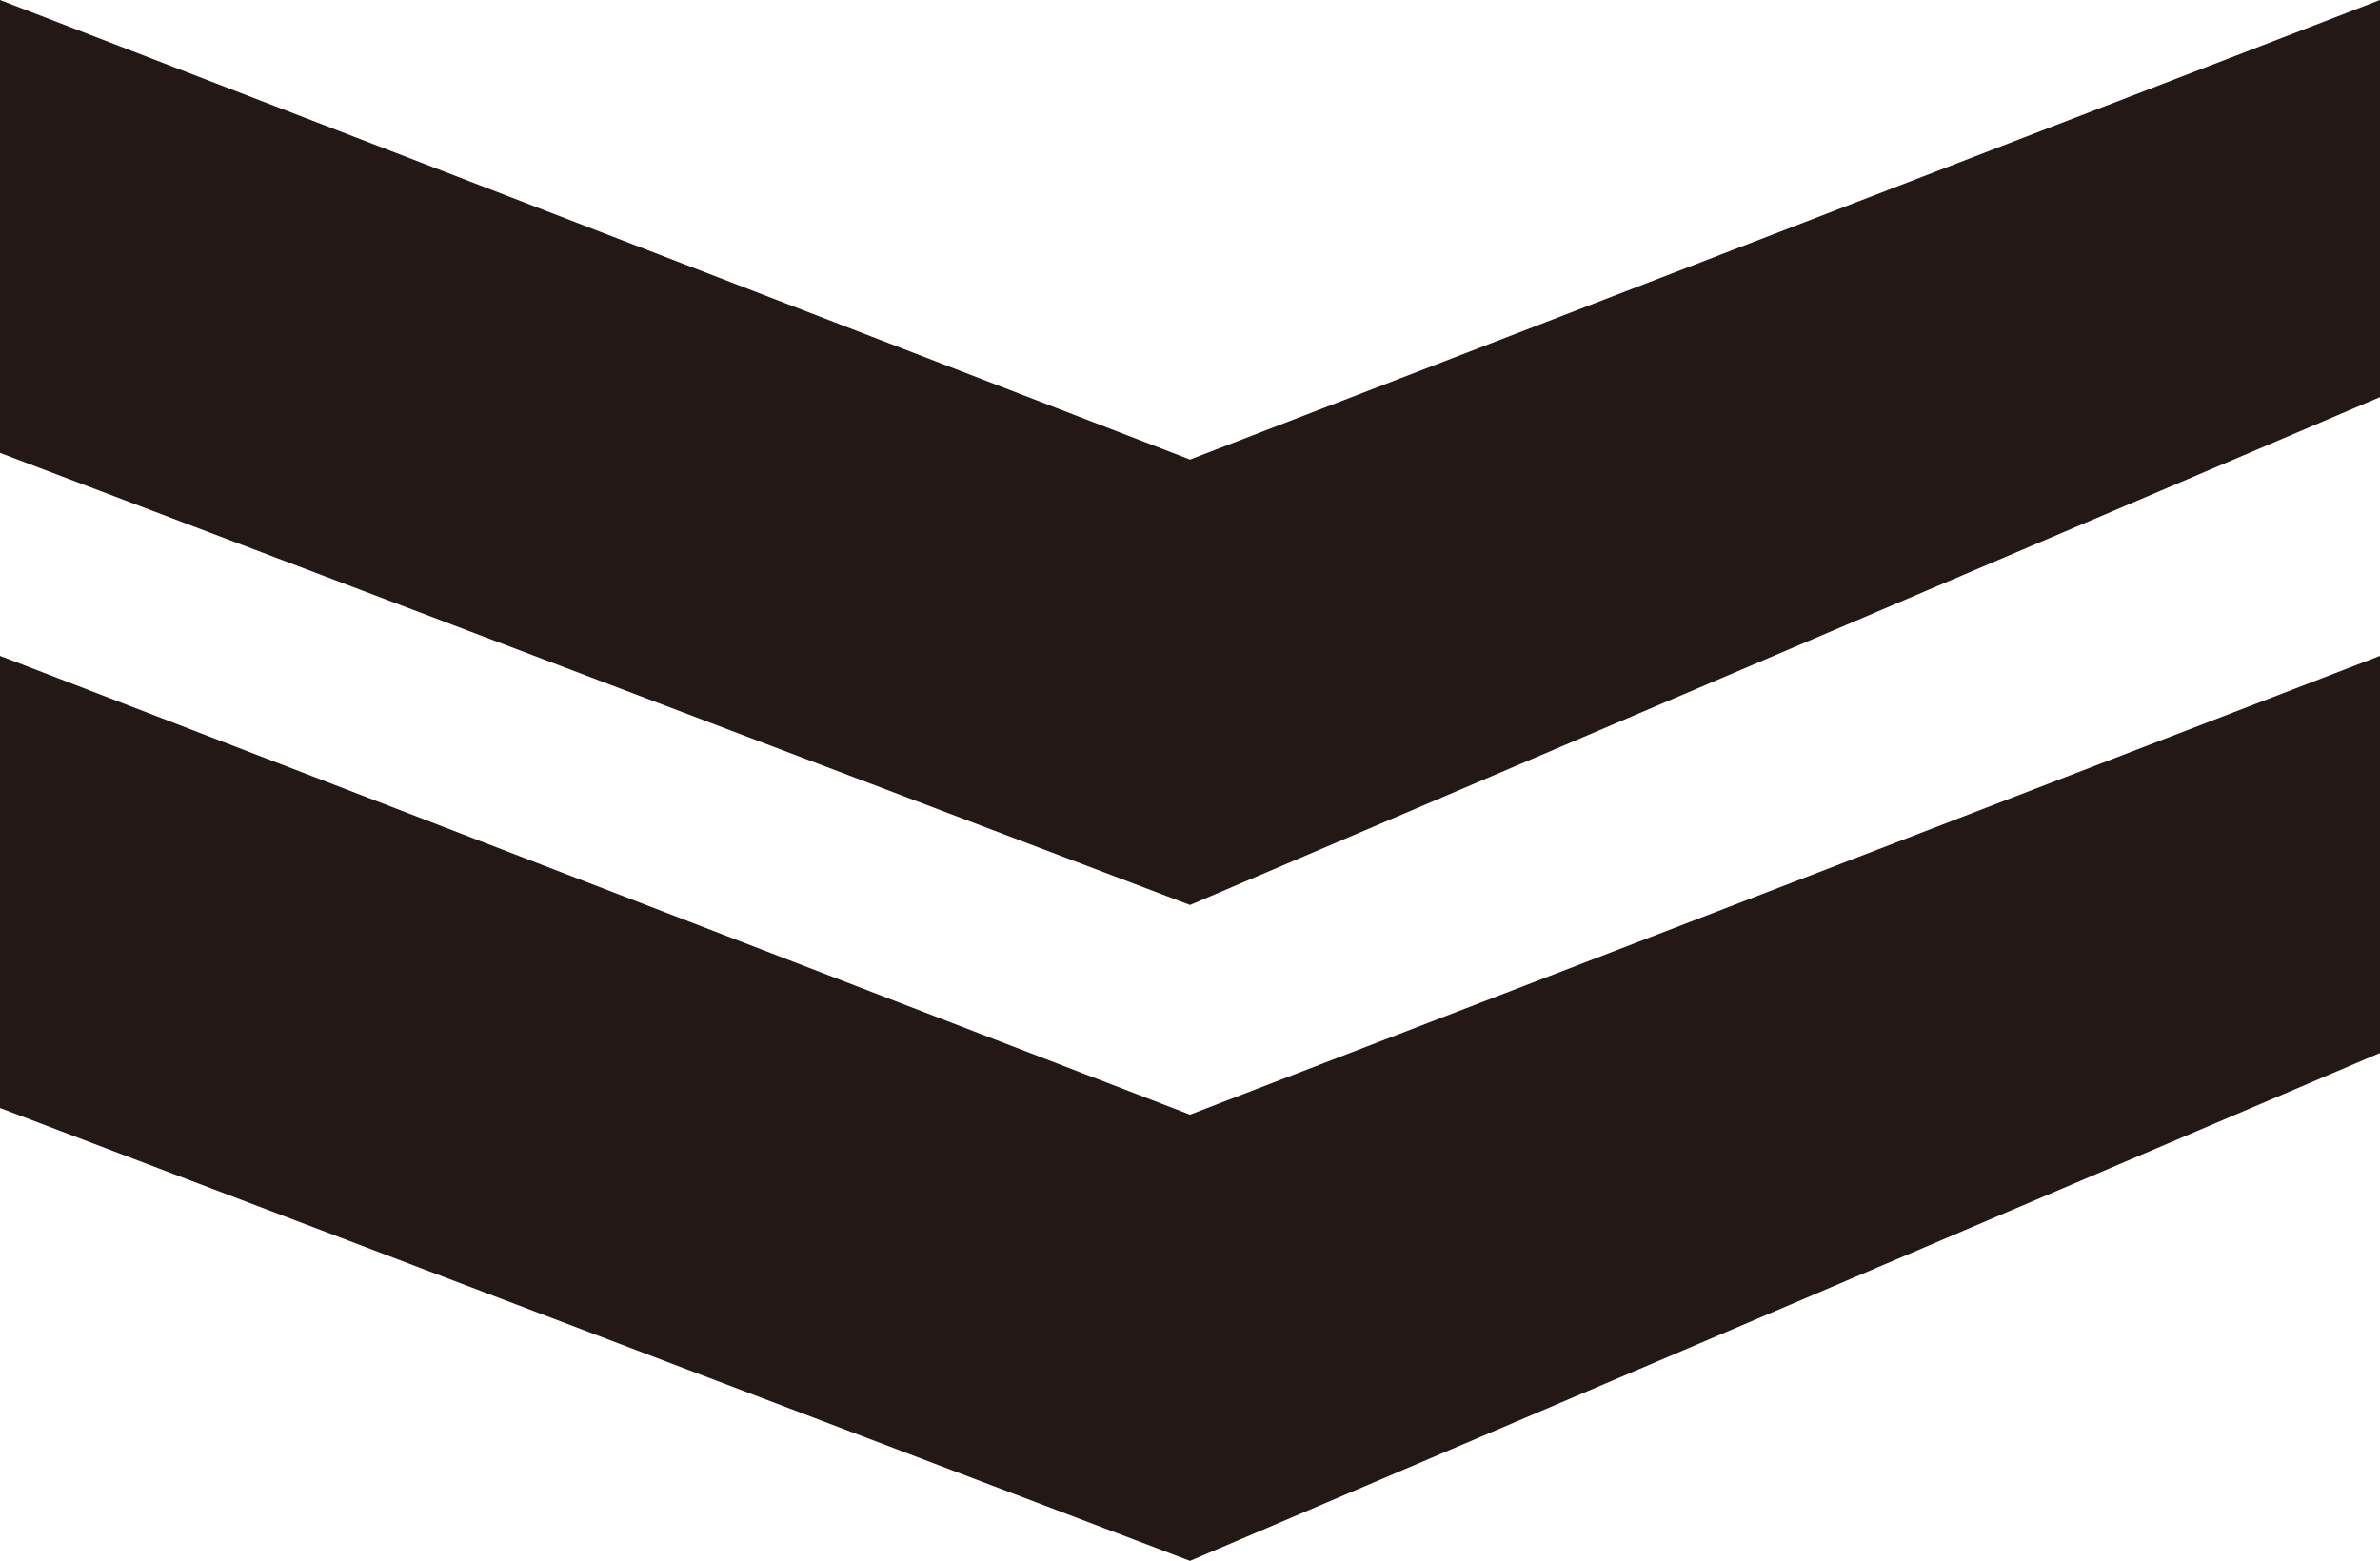 <svg id="レイヤー_1" data-name="レイヤー 1" xmlns="http://www.w3.org/2000/svg" viewBox="0 0 32 20.99"><defs><style>.cls-1{fill:#231815;}</style></defs><polygon class="cls-1" points="0 0 16 6.18 32 0 32 5.34 16 12.17 0 6.09 0 0"/><polygon class="cls-1" points="0 8.82 16 14.99 32 8.82 32 14.16 16 20.99 0 14.9 0 8.82"/></svg>